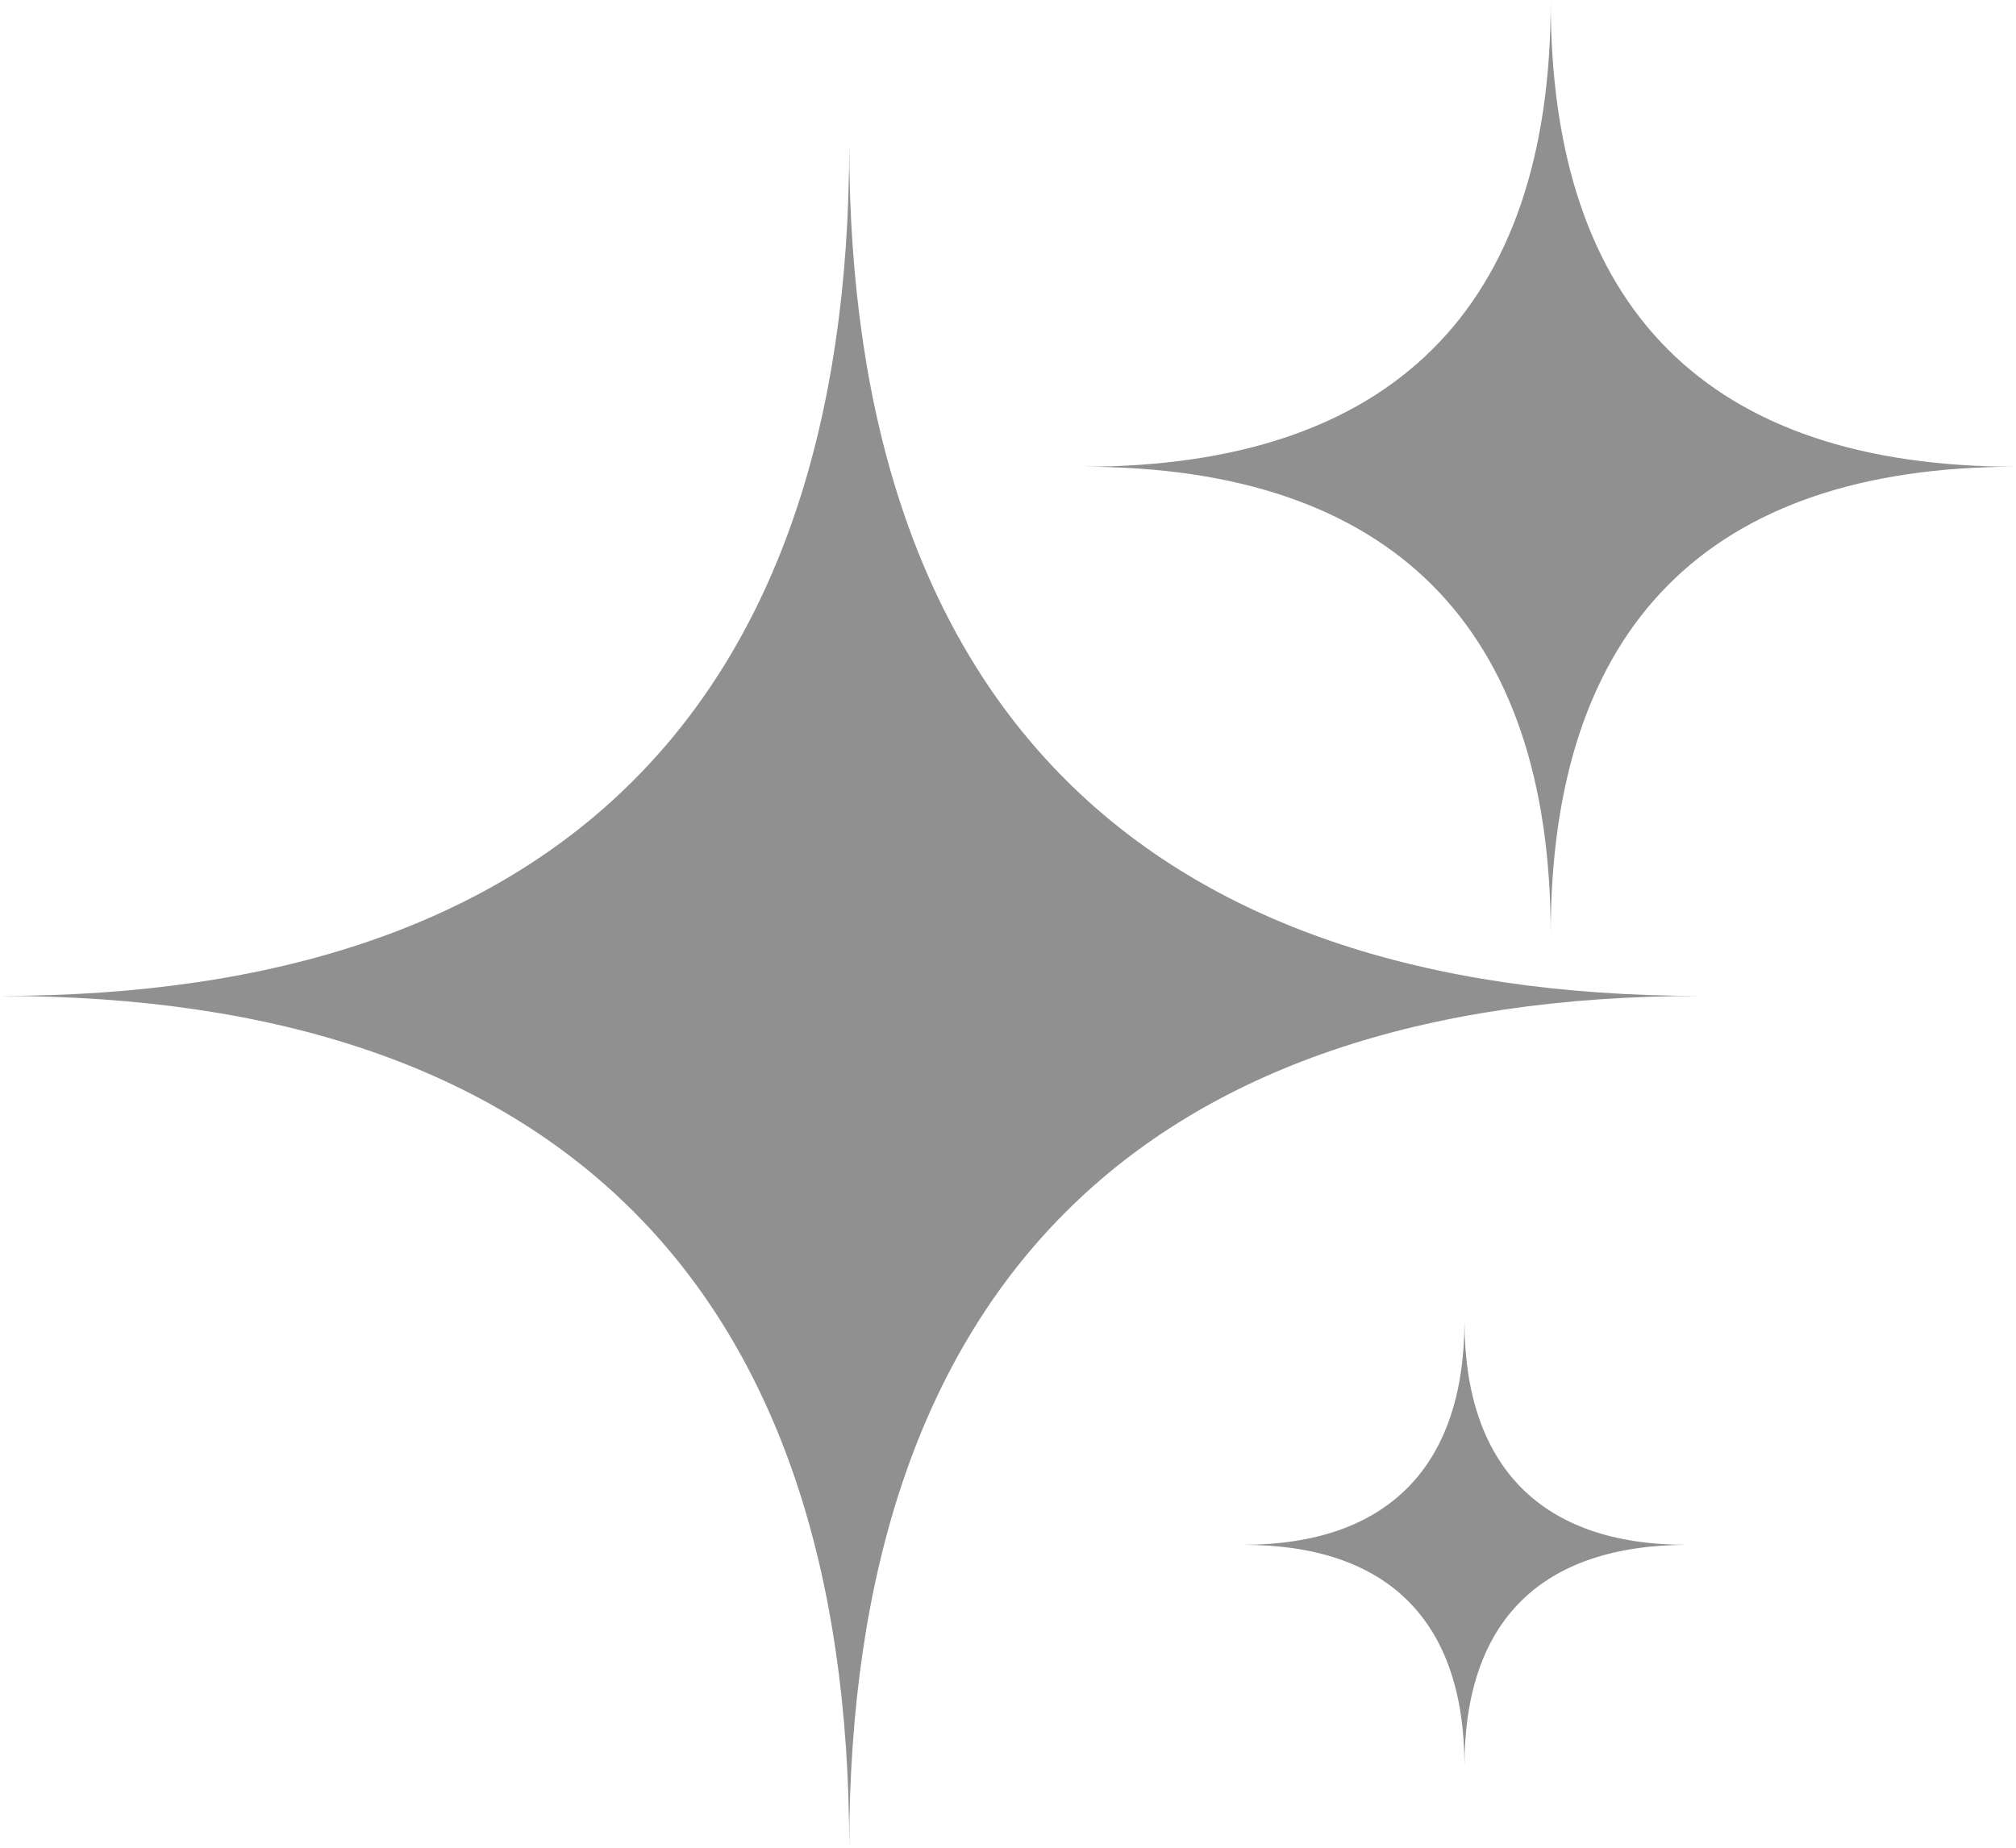 <svg width="24" height="22" viewBox="0 0 24 22" fill="none" xmlns="http://www.w3.org/2000/svg">
<path d="M18.461 11.125C18.461 7.463 16.557 5.557 12.893 5.557C16.555 5.557 18.461 3.682 18.461 0.018C18.461 3.68 20.335 5.557 24 5.557C20.338 5.557 18.461 7.461 18.461 11.125ZM10.11 1.719C10.11 8.372 13.597 11.858 20.249 11.858C13.597 11.858 10.11 15.345 10.11 21.998C10.11 15.345 6.653 11.858 0 11.858C6.653 11.858 10.11 8.372 10.11 1.719ZM17.434 15.726C17.434 17.454 18.343 18.393 20.071 18.393H20.101C18.343 18.393 17.434 19.301 17.434 21.03C17.434 19.301 16.525 18.393 14.797 18.393C16.525 18.393 17.434 17.454 17.434 15.726Z" fill="#909090"/>
</svg>
